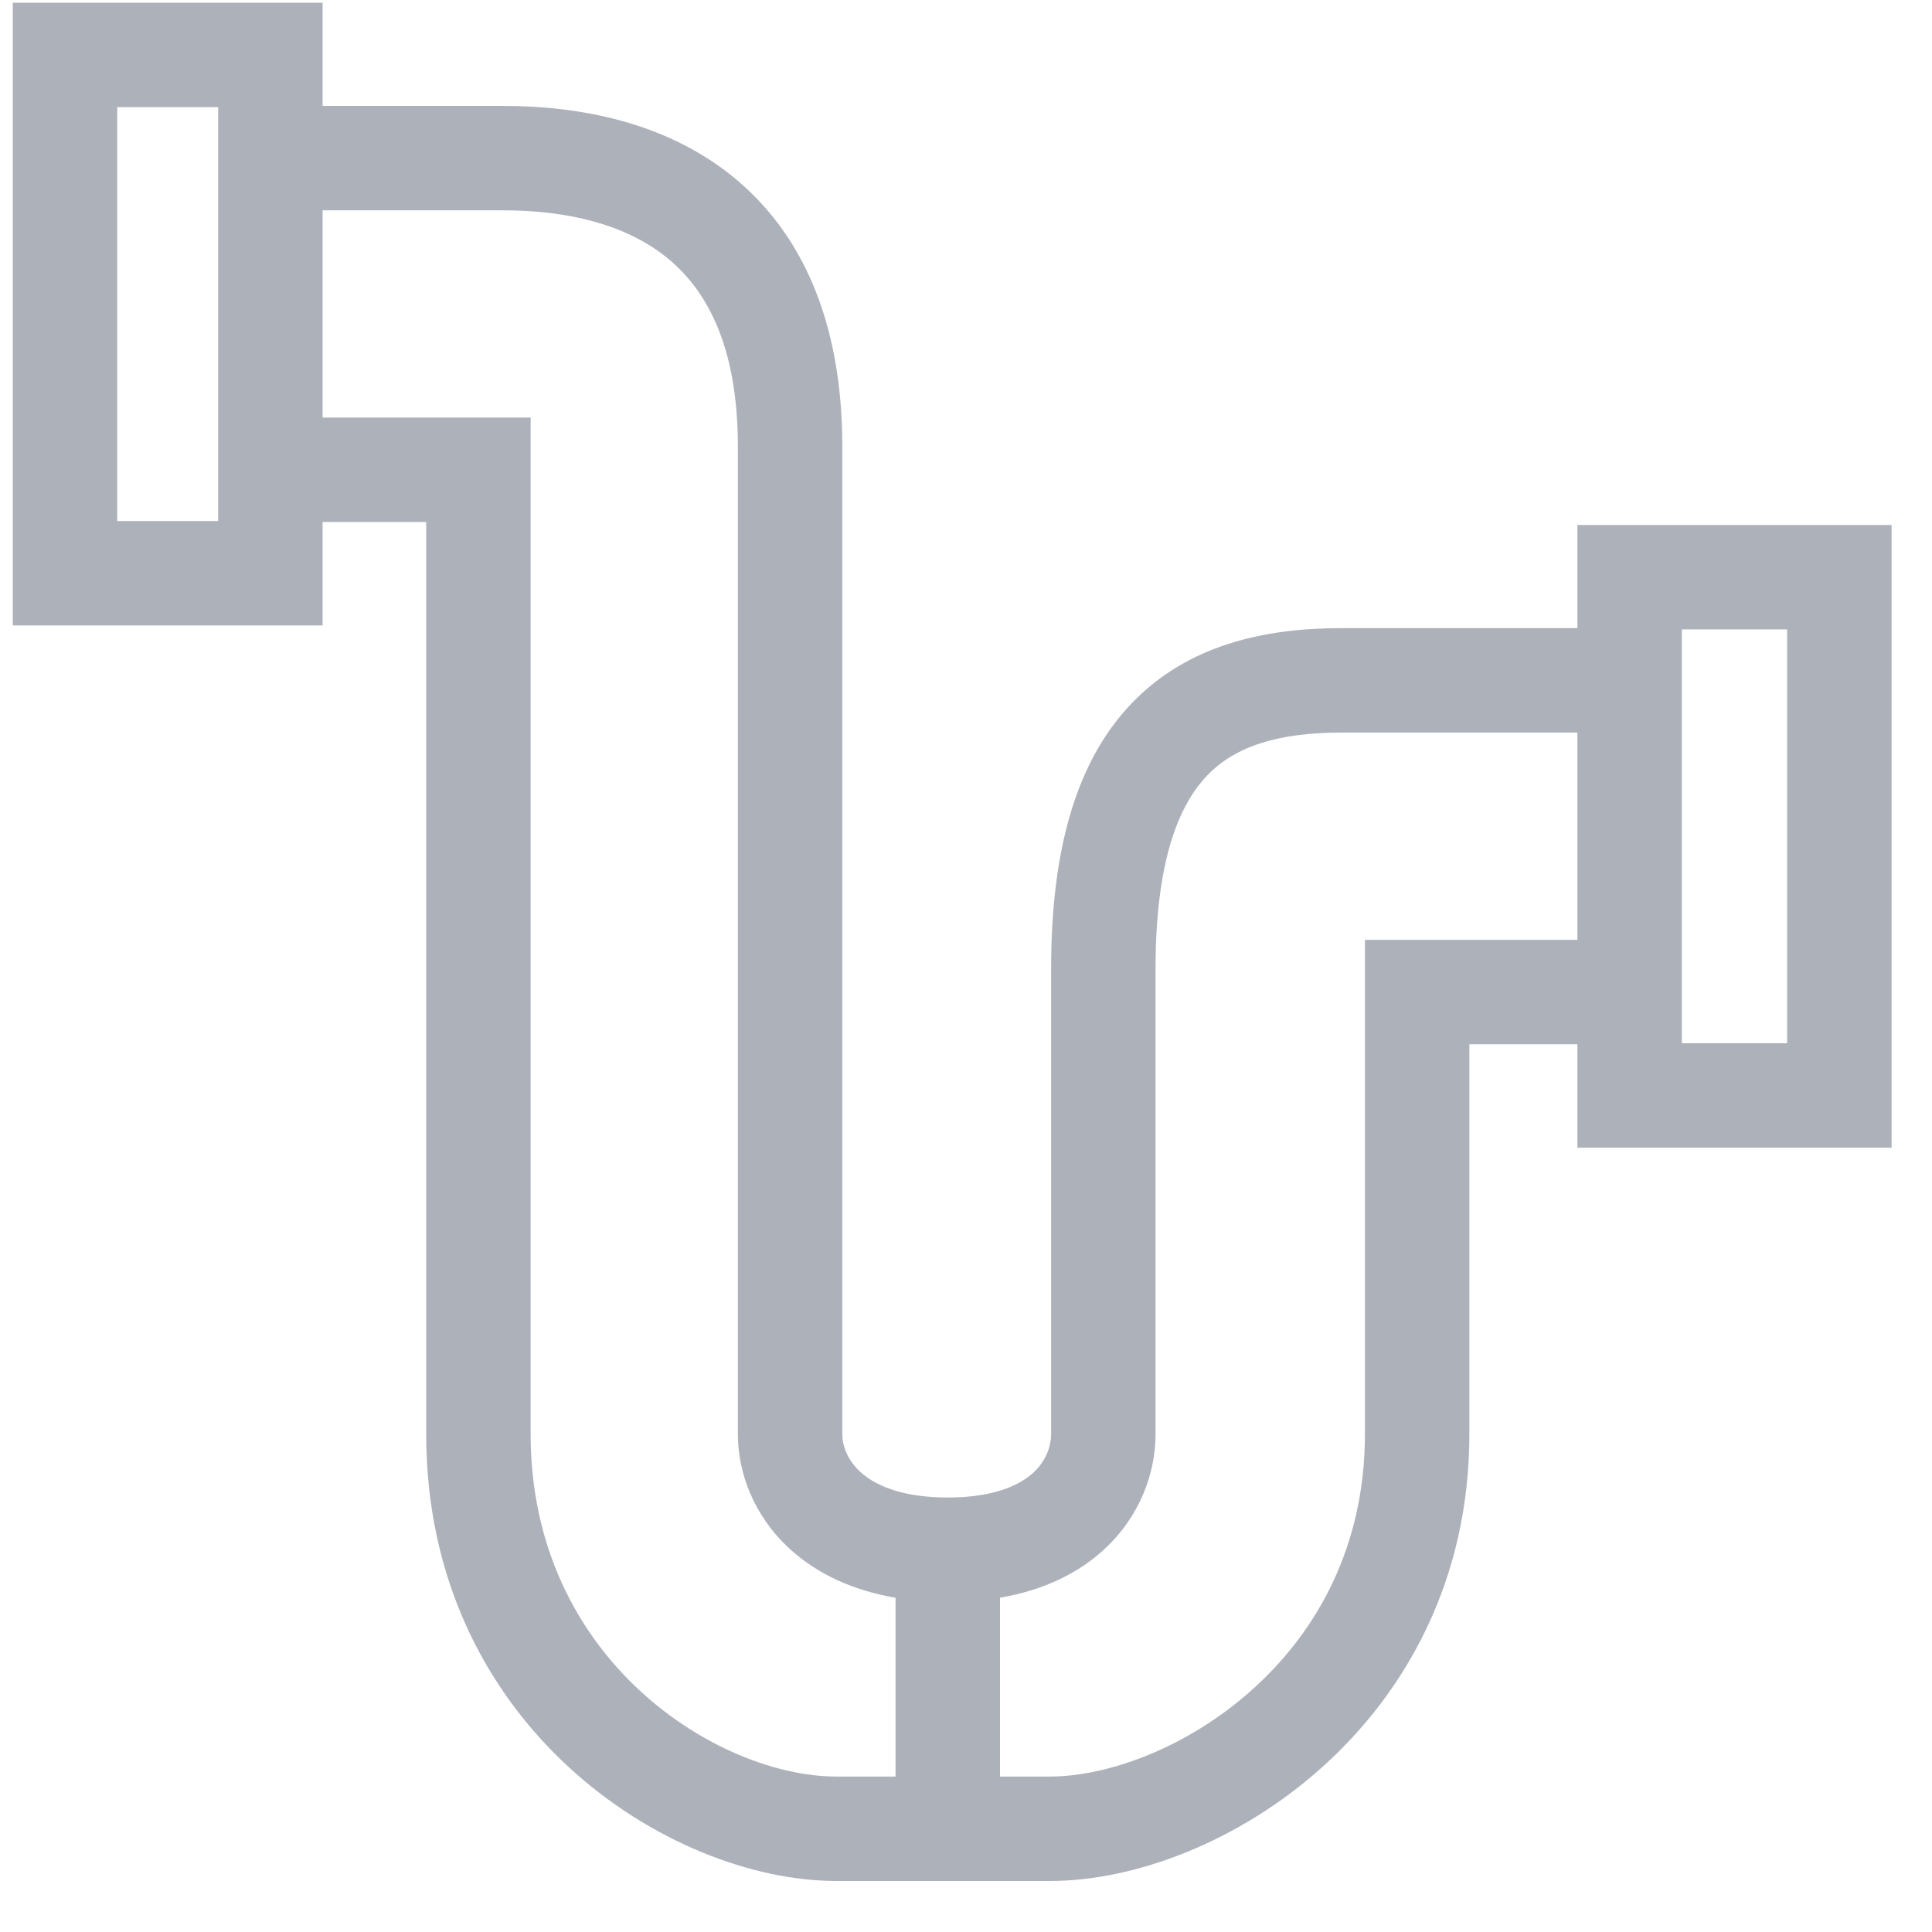 <svg width="37" height="37" viewBox="0 0 37 37" fill="none" xmlns="http://www.w3.org/2000/svg">
<path fill-rule="evenodd" clip-rule="evenodd" d="M0.245 0.052H6.178V2.028L9.635 2.028C11.108 2.028 12.743 2.341 14.026 3.376C15.349 4.445 16.131 6.144 16.131 8.553V27.462C16.131 27.674 16.22 27.956 16.48 28.192C16.735 28.423 17.23 28.679 18.151 28.679C19.072 28.679 19.552 28.423 19.793 28.2C20.04 27.971 20.13 27.69 20.13 27.462V18.554C20.13 16.261 20.615 14.569 21.679 13.463C22.756 12.344 24.225 12.029 25.701 12.029H30.209V10.054H36.226V21.979H30.209V19.999H28.14V27.462C28.14 30.259 26.92 32.411 25.316 33.848C23.74 35.261 21.75 36.023 20.107 36.023H16.02C12.81 36.023 8.162 33.05 8.162 27.462V9.997L6.178 9.997V11.978H0.245V0.052ZM6.178 7.997L10.162 7.997V27.462C10.162 31.801 13.764 34.023 16.02 34.023H17.151V30.599C16.321 30.457 15.646 30.136 15.136 29.673C14.441 29.042 14.131 28.215 14.131 27.462V8.553C14.131 6.6 13.518 5.537 12.77 4.933C11.982 4.296 10.869 4.028 9.635 4.028L6.178 4.028V7.997ZM4.178 2.052H2.245V9.978H4.178V2.052ZM19.151 30.598V34.023H20.107C21.197 34.023 22.724 33.486 23.981 32.359C25.211 31.257 26.14 29.628 26.14 27.462V17.999H30.209V14.029H25.701C24.469 14.029 23.653 14.296 23.121 14.849C22.576 15.415 22.13 16.486 22.13 18.554V27.462C22.13 28.199 21.841 29.027 21.154 29.665C20.65 30.133 19.979 30.456 19.151 30.598ZM32.209 12.054V19.979H34.226V12.054H32.209Z" fill="#ADB1B9"/>
</svg>
